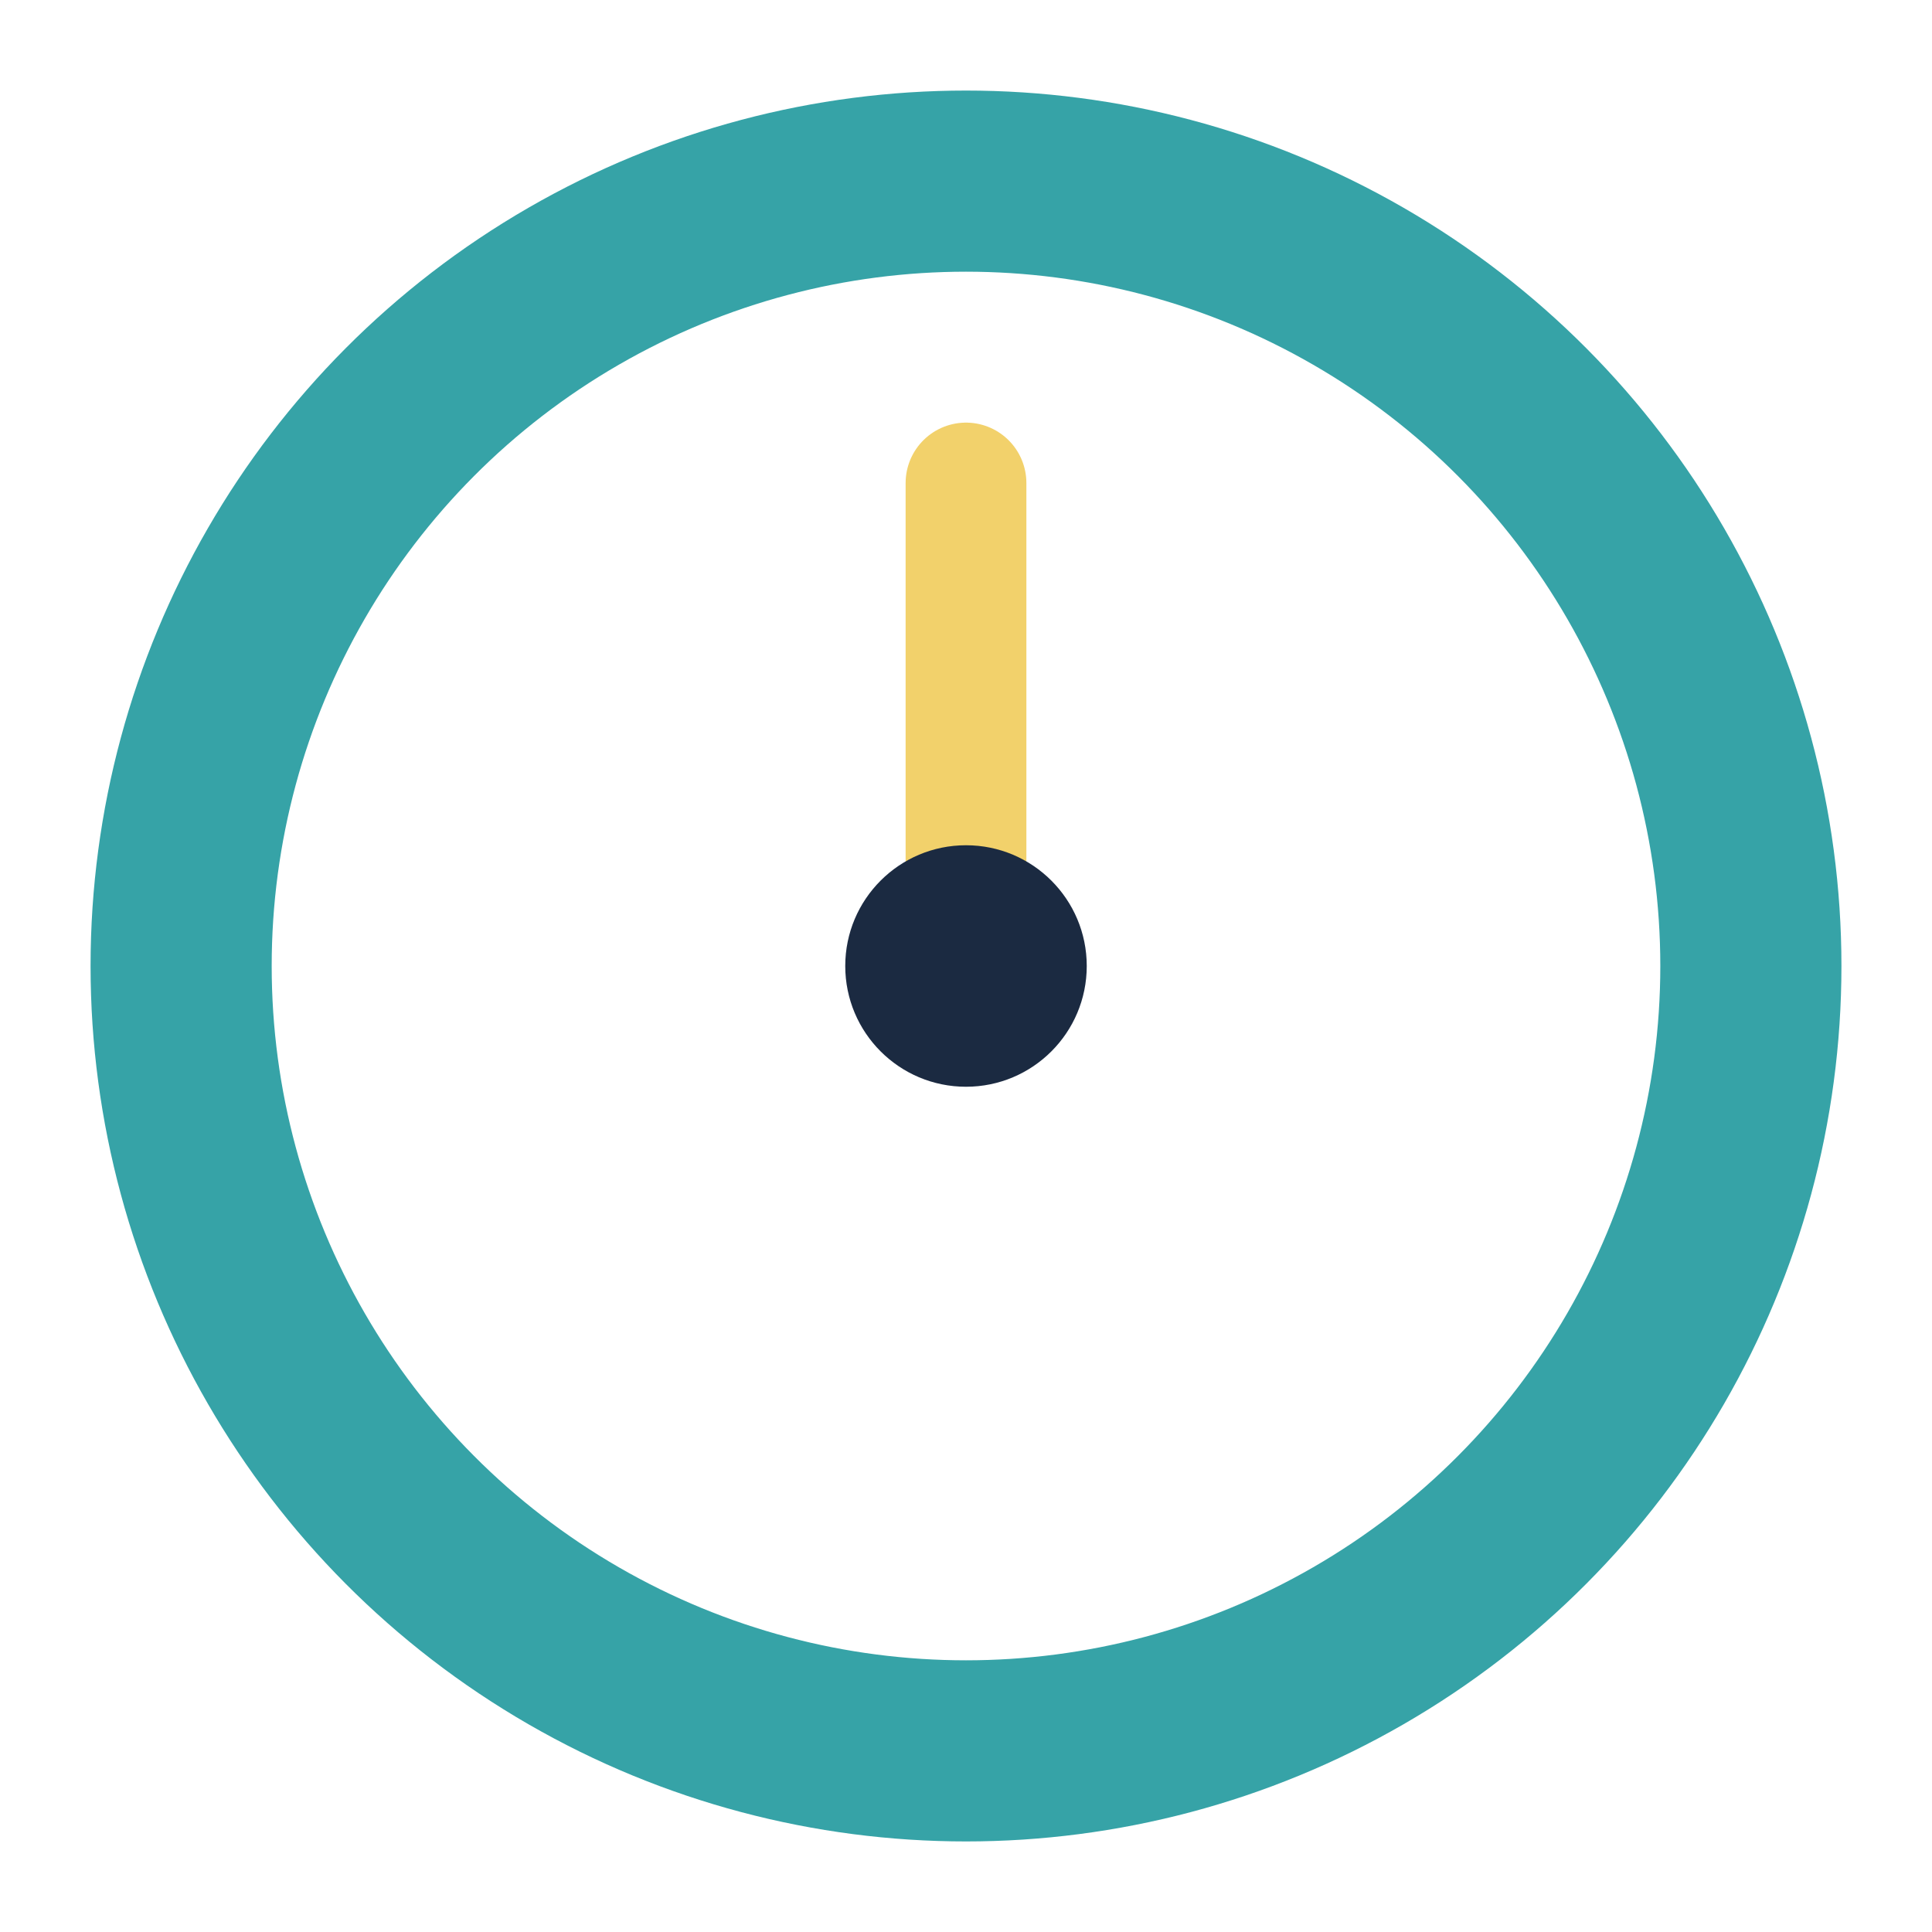 <?xml version="1.0" encoding="UTF-8"?>
<svg xmlns="http://www.w3.org/2000/svg" width="32" height="32" viewBox="0 0 32 32"><circle cx="16" cy="16" r="13" fill="none" stroke="#36A3A7" stroke-width="3"/><path d="M16 16V8" stroke="#F2D16B" stroke-width="2" stroke-linecap="round"/><circle cx="16" cy="16" r="2" fill="#1B2A41"/></svg>